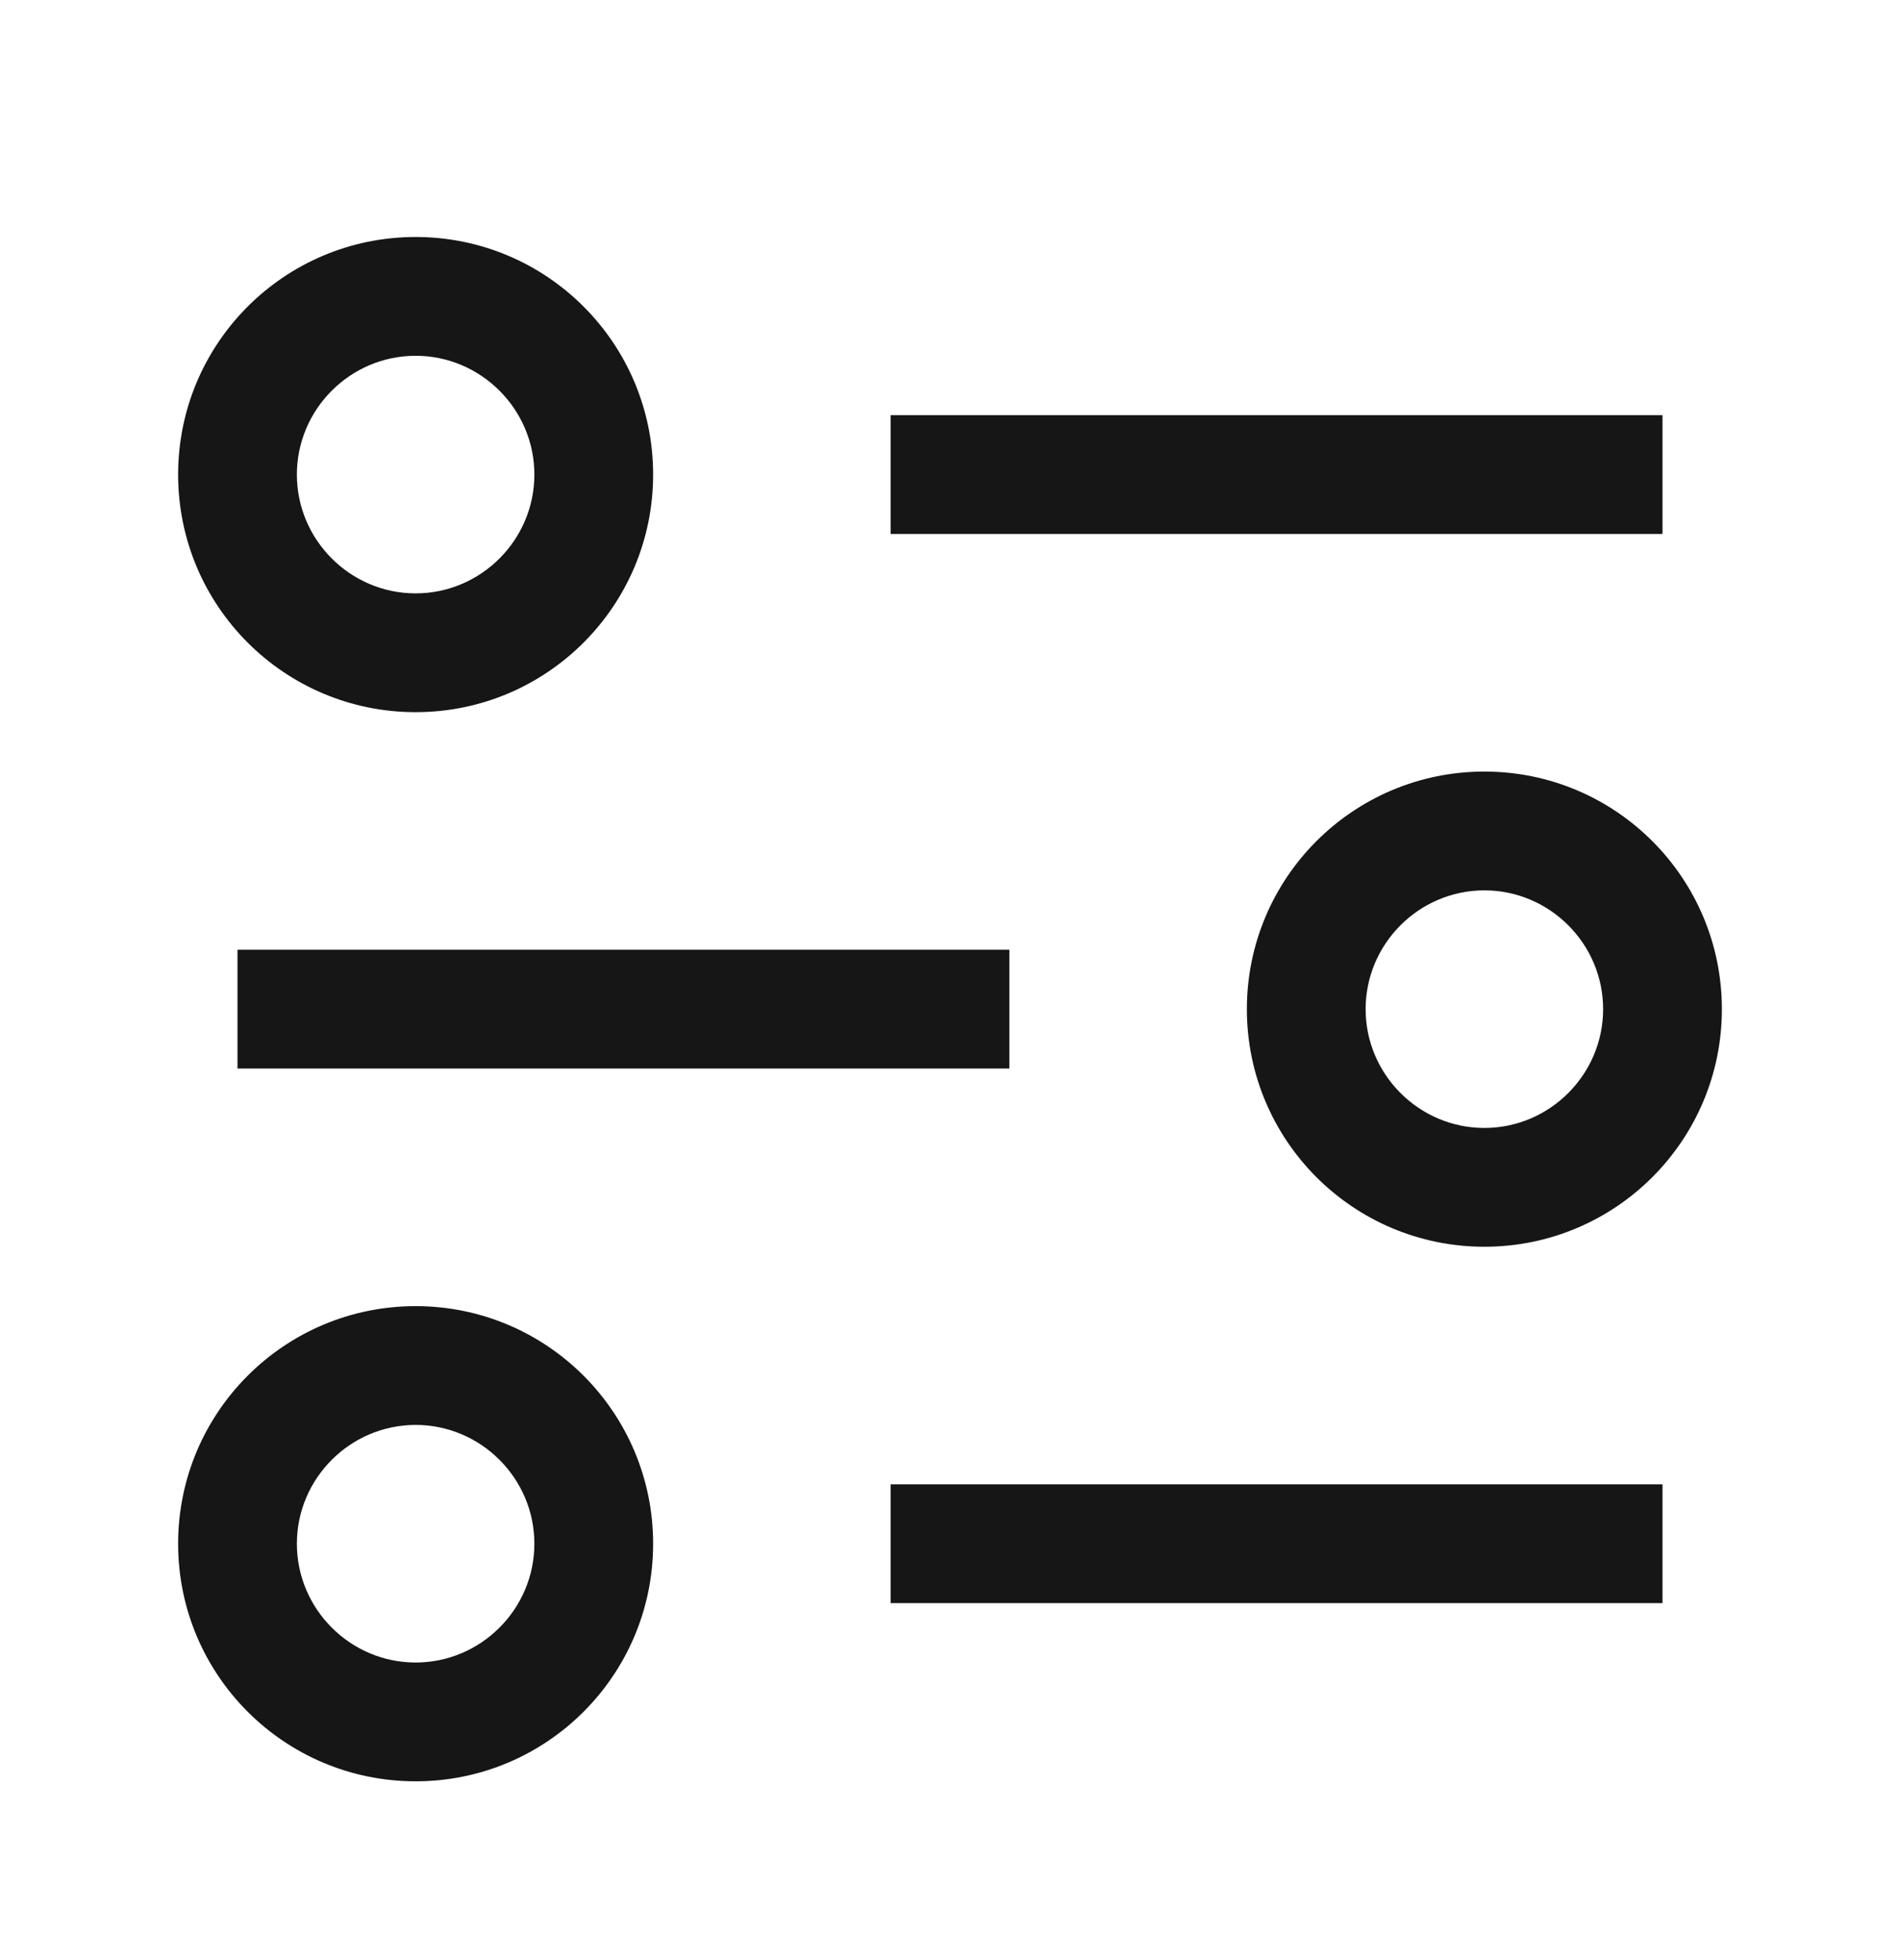 <svg width="32" height="33" viewBox="0 0 32 33" fill="none" xmlns="http://www.w3.org/2000/svg">
<path d="M28 24.99H15V26.99H28V24.99Z" fill="#161616"/>
<path d="M28 6.99H15V8.99H28V6.99Z" fill="#161616"/>
<path d="M17 15.99H4V17.99H17V15.99Z" fill="#161616"/>
<path d="M7 11.99C4.79 11.99 3 10.2 3 7.99C3 5.78 4.79 3.99 7 3.99C9.21 3.99 11 5.78 11 7.99C11 10.2 9.21 11.99 7 11.99ZM7 5.99C5.9 5.99 5 6.89 5 7.99C5 9.09 5.9 9.99 7 9.99C8.1 9.99 9 9.09 9 7.99C9 6.89 8.1 5.99 7 5.99Z" fill="#161616"/>
<path d="M7 29.99C4.79 29.99 3 28.2 3 25.99C3 23.78 4.79 21.99 7 21.99C9.21 21.99 11 23.78 11 25.99C11 28.2 9.21 29.99 7 29.99ZM7 23.99C5.9 23.99 5 24.89 5 25.99C5 27.09 5.9 27.99 7 27.99C8.1 27.99 9 27.09 9 25.99C9 24.89 8.1 23.99 7 23.99Z" fill="#161616"/>
<path d="M25 20.99C22.79 20.99 21 19.2 21 16.99C21 14.78 22.79 12.99 25 12.99C27.21 12.99 29 14.78 29 16.99C29 19.2 27.21 20.99 25 20.99ZM25 14.99C23.9 14.99 23 15.89 23 16.99C23 18.09 23.9 18.99 25 18.99C26.1 18.99 27 18.09 27 16.99C27 15.89 26.1 14.99 25 14.99Z" fill="#161616"/>
</svg>

